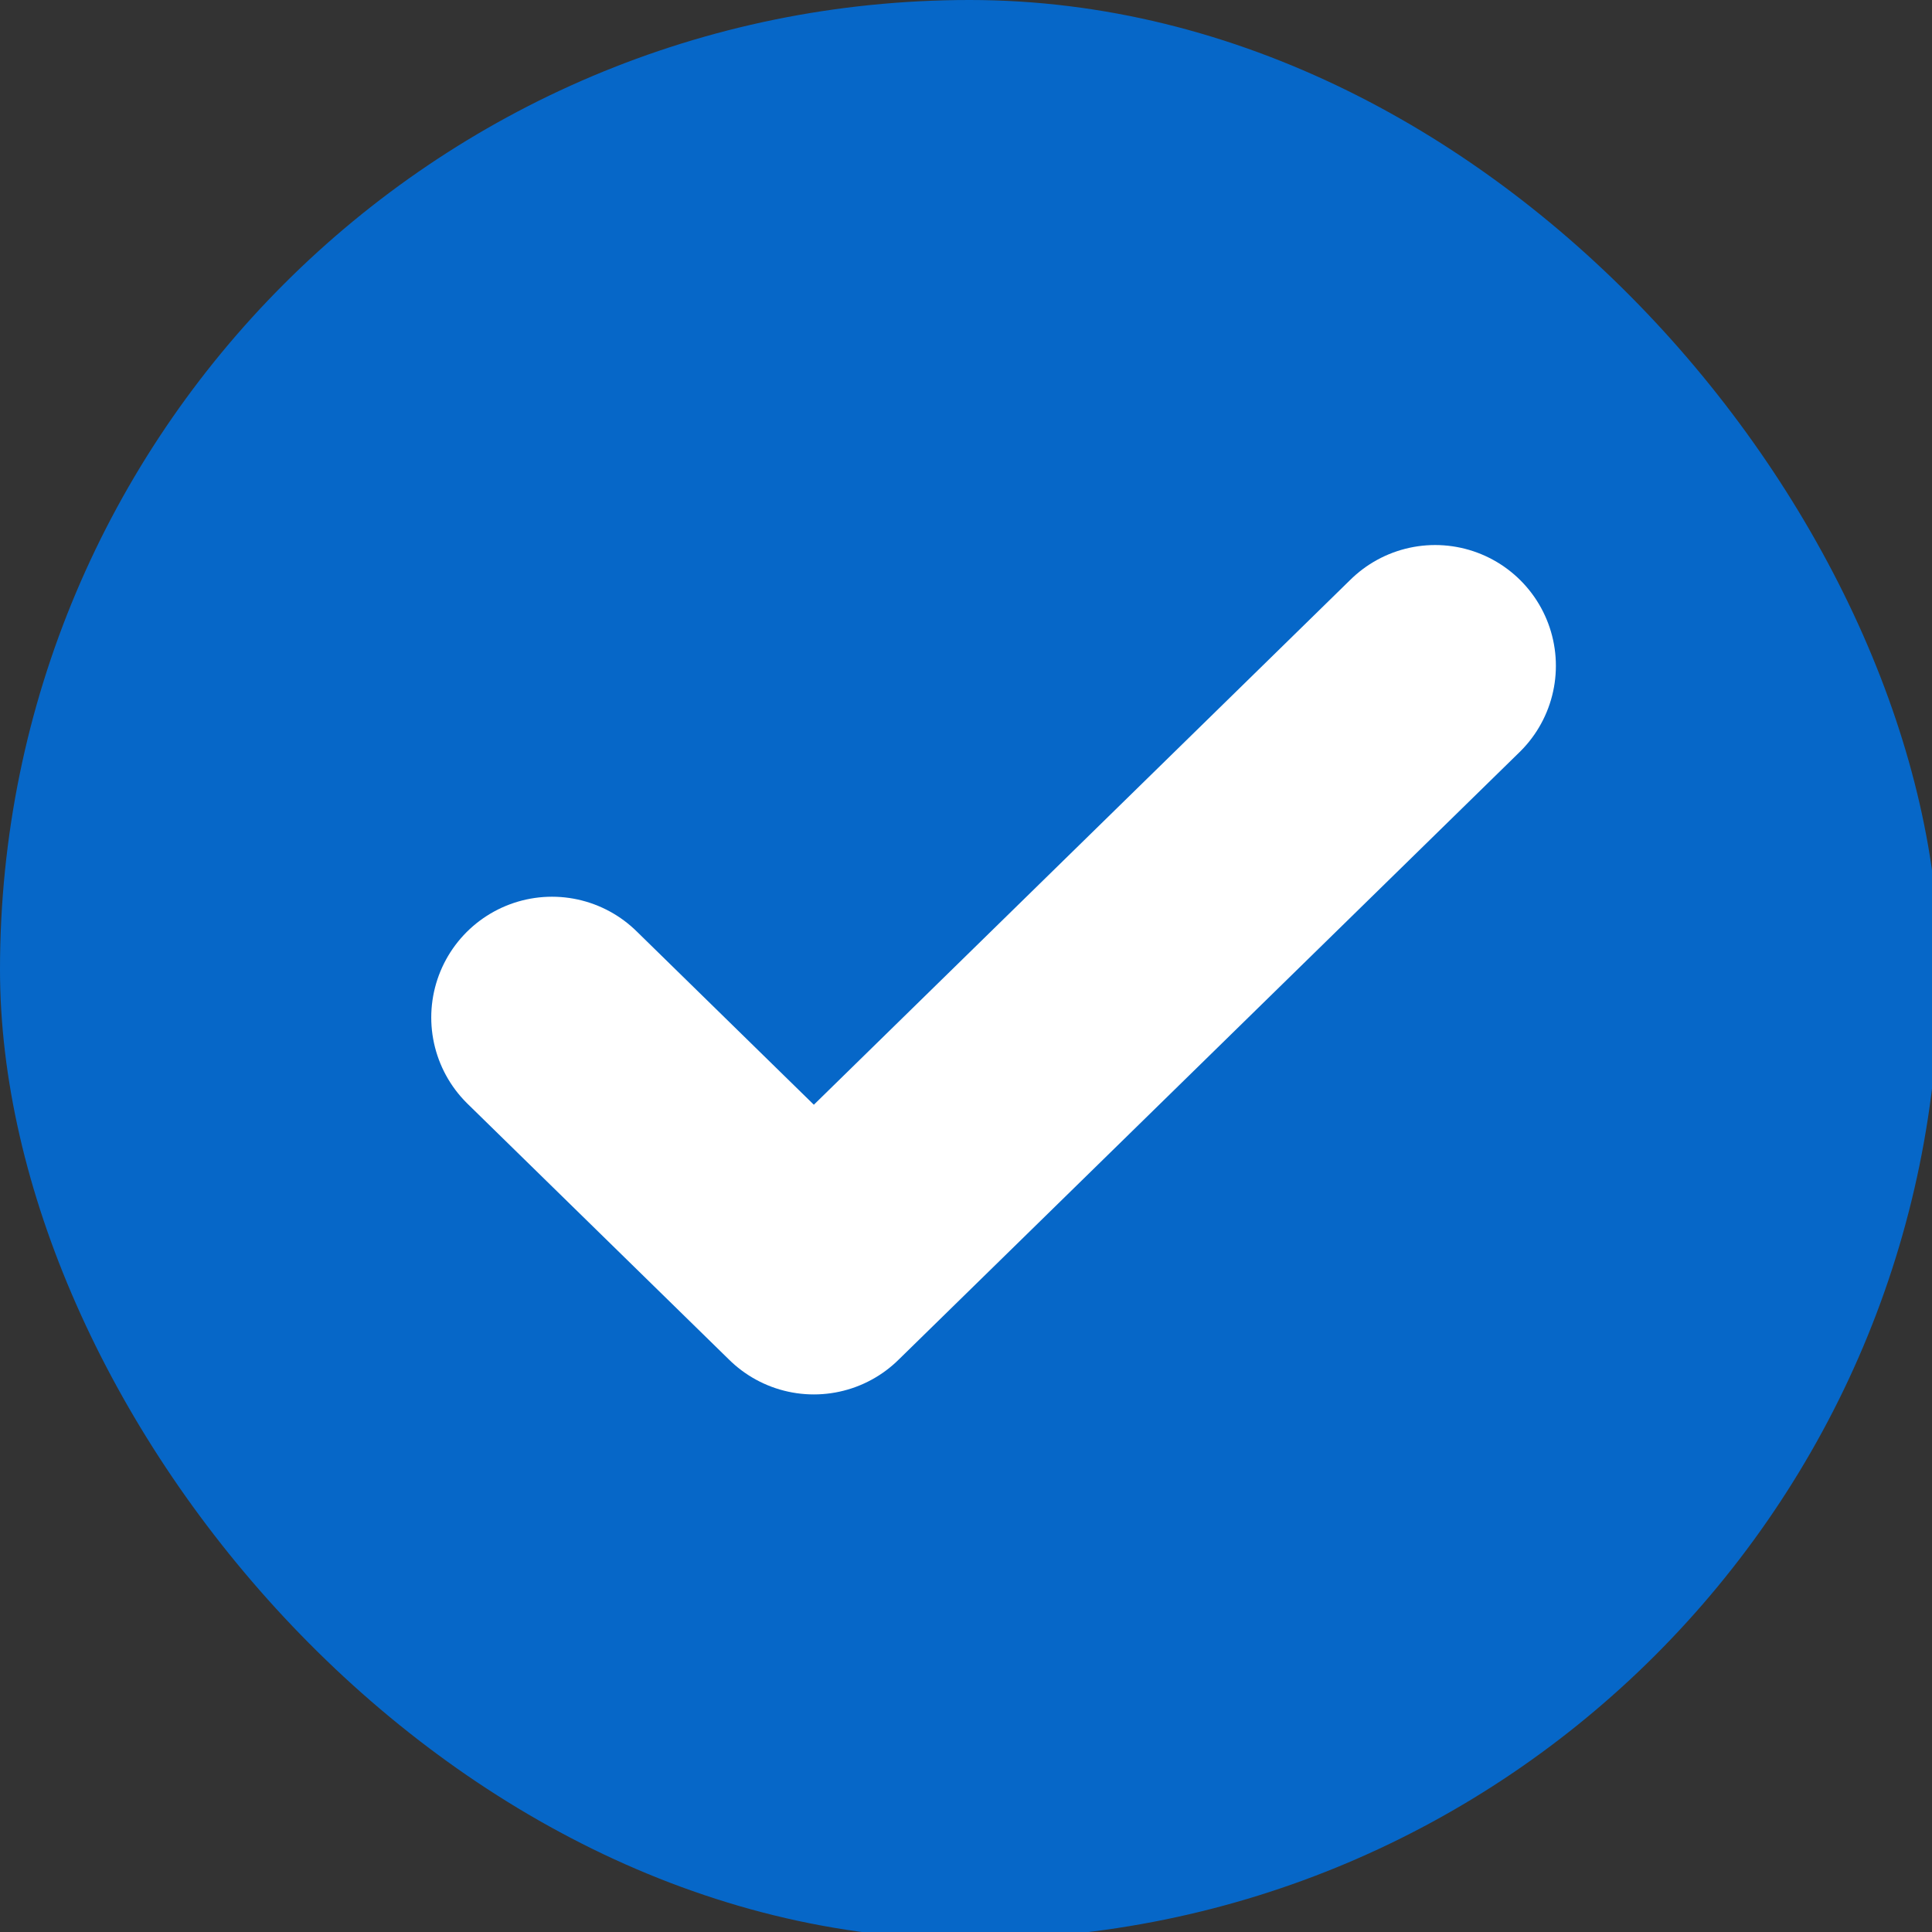 <svg width="28" height="28" viewBox="0 0 28 28" fill="none" xmlns="http://www.w3.org/2000/svg">
<rect x="0" y="0" width="28" height="28" fill="#333333" stroke="none"/>
<g clip-path="url(#clip0_281_5890)">
<rect width="28.105" height="28.105" rx="14.053" fill="#0667C8"/>
<path d="M8 14.746L11.795 18.459L20.799 9.649" stroke="white" stroke-width="3.5" stroke-linecap="round" stroke-linejoin="round"/>
</g>
<defs>
<clipPath id="clip0_281_5890">
<rect width="28" height="28" fill="white"/>
</clipPath>
</defs>
</svg>